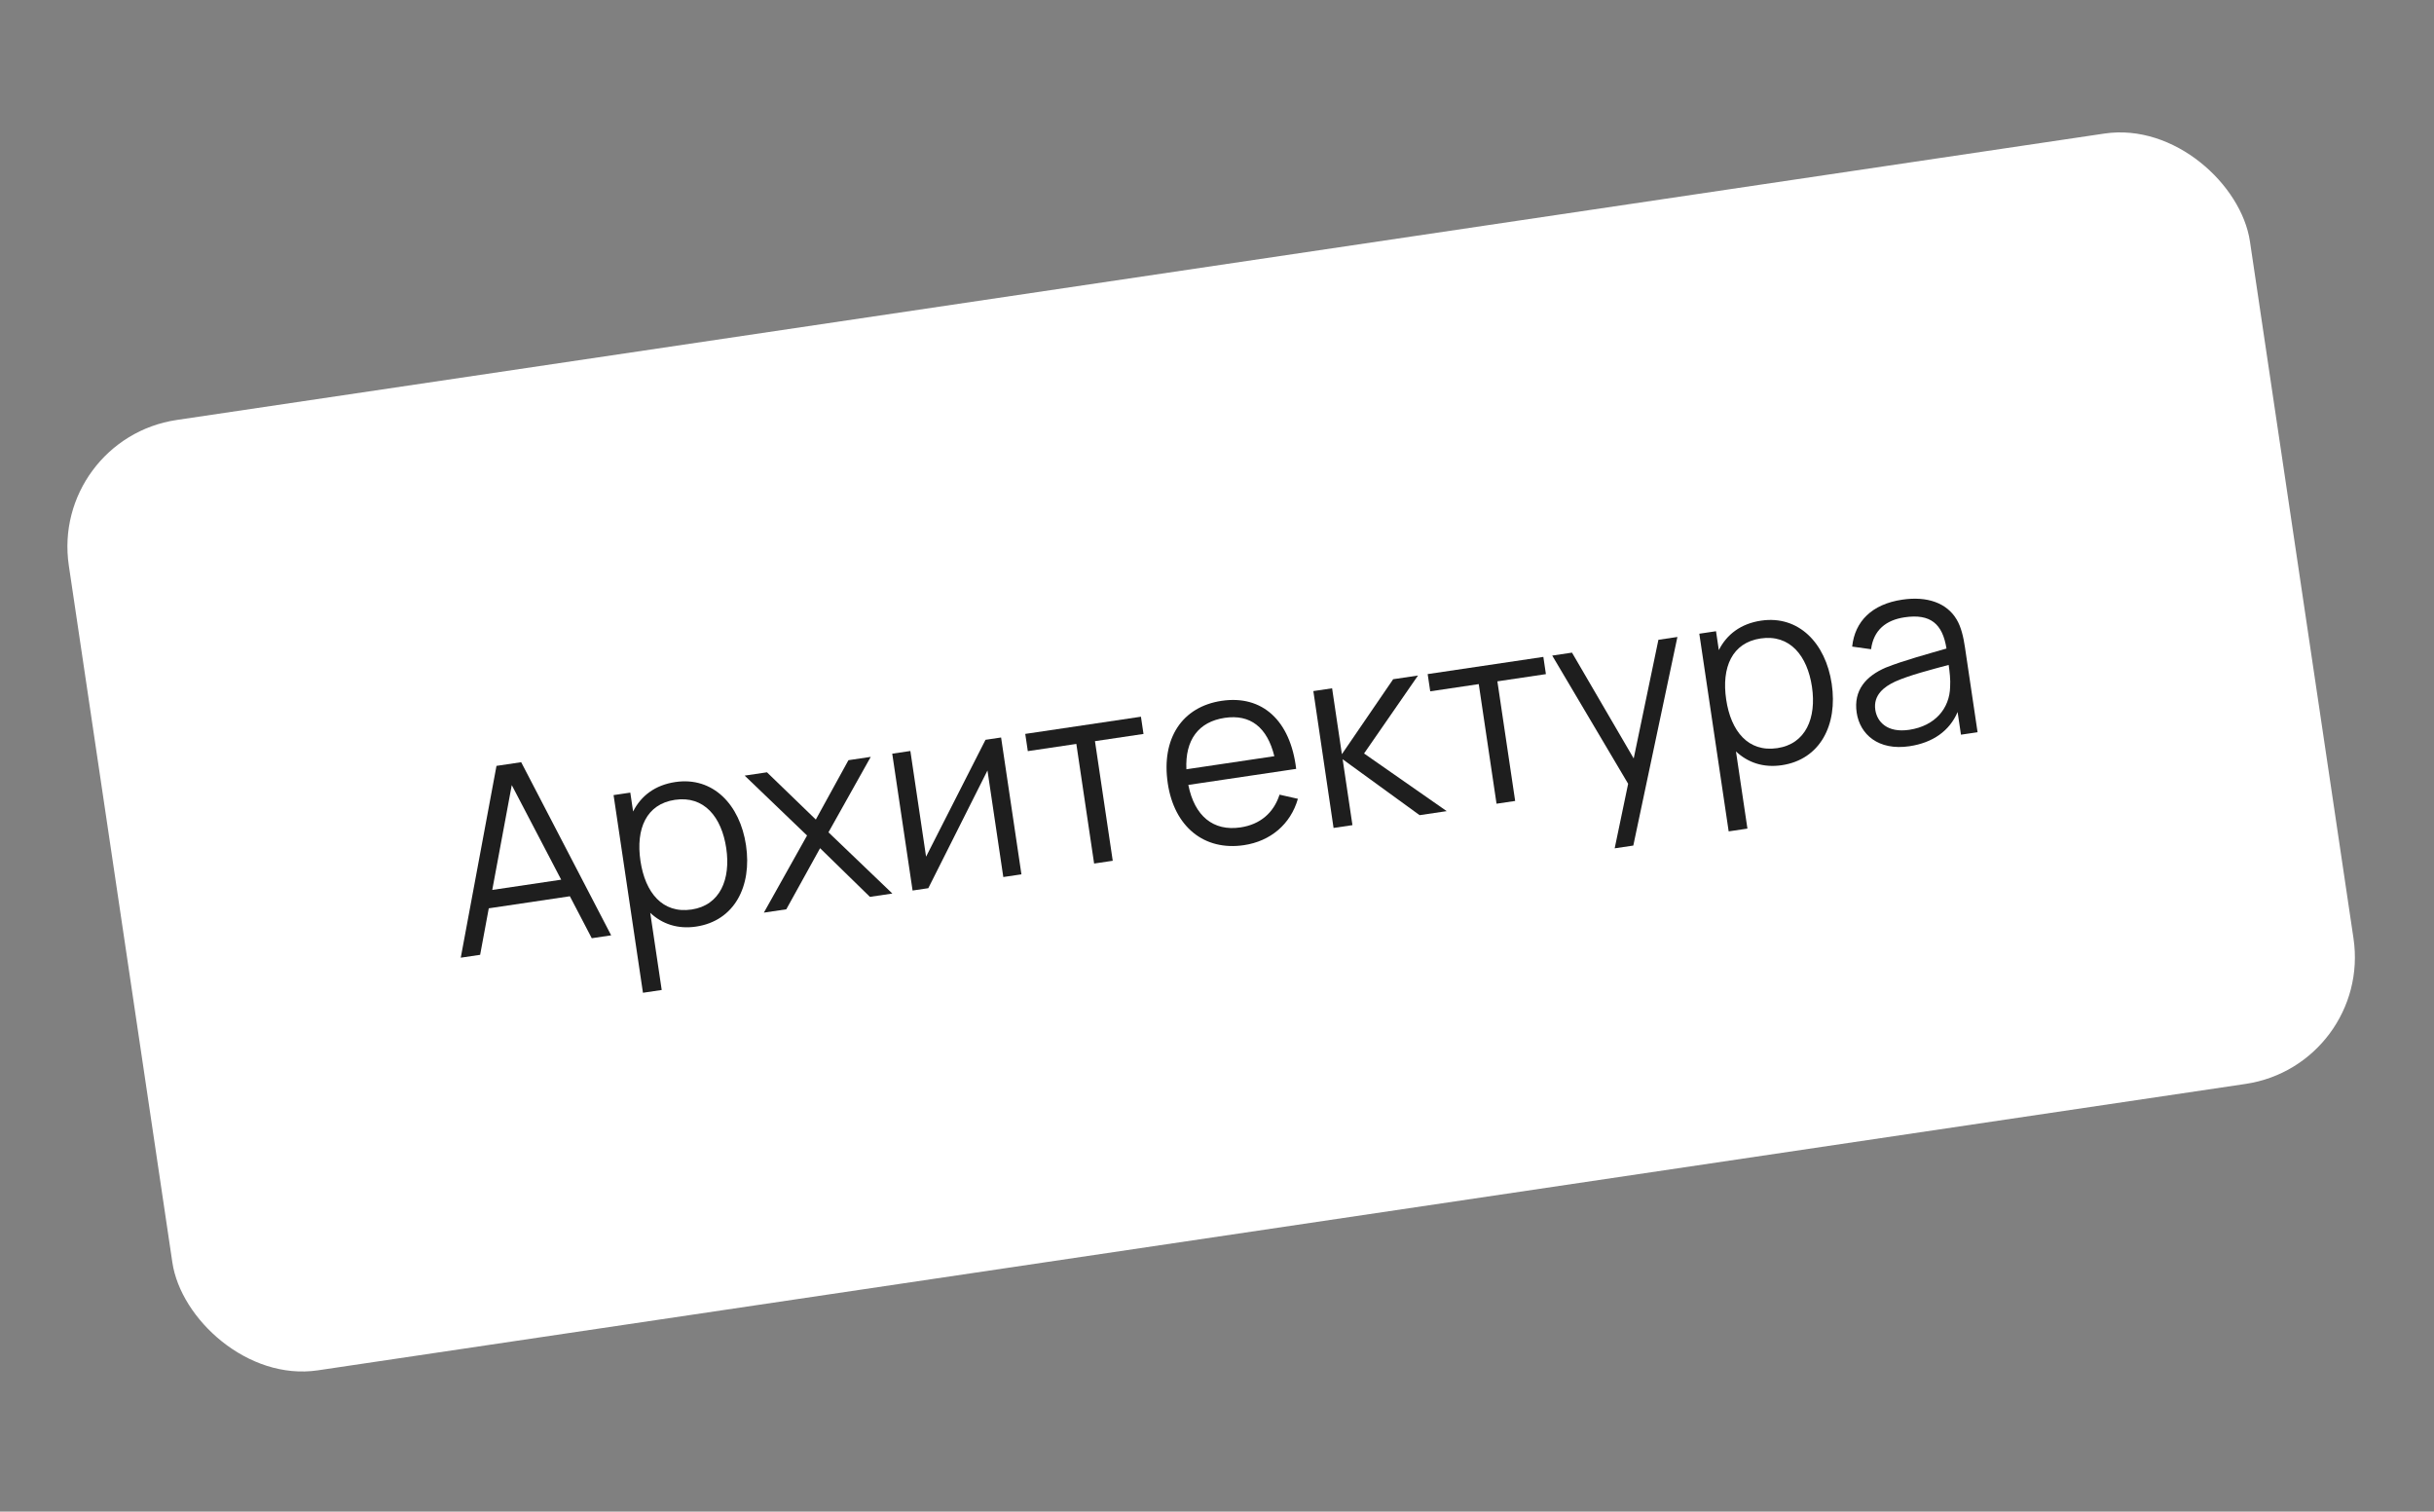<?xml version="1.0" encoding="UTF-8"?> <svg xmlns="http://www.w3.org/2000/svg" width="190" height="118" viewBox="0 0 190 118" fill="none"><rect x="0" y="0" width="190" height="118" fill="#808080" stroke="none"/> <rect x="3.902" y="34.253" width="172.13" height="75" rx="10" transform="rotate(-8.451 3.902 34.253)" fill="white"></rect> <path d="M35.967 74.758L37.48 74.533L38.154 70.904L44.484 69.963L46.194 73.238L47.708 73.013L40.684 59.498L38.756 59.785L35.967 74.758ZM38.426 69.469L39.949 61.286L43.807 68.669L38.426 69.469Z" fill="#1E1E1E"></path> <path d="M54.335 72.331C57.332 71.885 58.71 69.183 58.234 65.979C57.76 62.794 55.646 60.611 52.719 61.046C51.136 61.281 50.038 62.122 49.421 63.346L49.202 61.872L47.896 62.066L50.19 77.496L51.654 77.279L50.758 71.255C51.675 72.12 52.891 72.545 54.335 72.331ZM49.994 67.203C49.621 64.691 50.457 62.767 52.683 62.436C54.977 62.095 56.332 63.794 56.691 66.208C57.052 68.641 56.211 70.667 53.986 70.998C51.711 71.336 50.362 69.676 49.994 67.203Z" fill="#1E1E1E"></path> <path d="M59.628 71.241L61.379 70.981L64.016 66.211L67.907 70.01L69.658 69.75L64.671 64.971L67.971 59.082L66.23 59.341L63.684 63.975L59.87 60.286L58.129 60.545L62.999 65.22L59.628 71.241Z" fill="#1E1E1E"></path> <path d="M78.146 57.569L76.929 57.75L72.29 66.872L71.064 58.622L69.649 58.833L71.237 69.515L72.464 69.333L77.083 60.144L78.319 68.462L79.734 68.252L78.146 57.569Z" fill="#1E1E1E"></path> <path d="M85.408 67.409L86.862 67.192L85.474 57.855L89.263 57.292L89.063 55.947L80.032 57.289L80.232 58.634L84.02 58.071L85.408 67.409Z" fill="#1E1E1E"></path> <path d="M97.101 65.974C99.168 65.667 100.742 64.351 101.315 62.355L99.882 62.032C99.418 63.466 98.358 64.362 96.834 64.588C94.708 64.904 93.246 63.706 92.762 61.271L101.18 60.02C100.729 56.235 98.531 54.236 95.366 54.707C92.279 55.165 90.636 57.644 91.157 61.145C91.659 64.528 93.985 66.437 97.101 65.974ZM92.611 60.05C92.505 57.77 93.546 56.342 95.604 56.036C97.592 55.74 98.916 56.757 99.476 59.029L92.611 60.05Z" fill="#1E1E1E"></path> <path d="M104.099 64.63L105.573 64.411L104.808 59.268L110.815 63.632L112.932 63.318L106.48 58.817L110.691 52.732L108.752 53.02L104.749 58.872L103.985 53.729L102.521 53.946L104.099 64.63Z" fill="#1E1E1E"></path> <path d="M116.821 62.739L118.275 62.523L116.887 53.186L120.675 52.623L120.475 51.278L111.445 52.62L111.645 53.965L115.433 53.402L116.821 62.739Z" fill="#1E1E1E"></path> <path d="M126.043 66.221L127.497 66.005L130.94 49.722L129.457 49.943L127.528 59.207L122.711 50.945L121.168 51.175L127.094 61.182L126.043 66.221Z" fill="#1E1E1E"></path> <path d="M139.088 59.733C142.085 59.287 143.463 56.585 142.986 53.381C142.513 50.196 140.399 48.013 137.471 48.448C135.888 48.683 134.79 49.524 134.173 50.748L133.954 49.274L132.649 49.468L134.942 64.898L136.406 64.681L135.511 58.657C136.428 59.522 137.644 59.947 139.088 59.733ZM134.747 54.605C134.373 52.093 135.209 50.169 137.435 49.838C139.73 49.497 141.084 51.197 141.443 53.61C141.805 56.043 140.964 58.069 138.738 58.4C136.463 58.738 135.114 57.078 134.747 54.605Z" fill="#1E1E1E"></path> <path d="M149.054 58.251C150.874 57.981 152.183 57.058 152.812 55.58L153.075 57.35L154.371 57.158L153.385 50.521C153.267 49.729 153.09 48.947 152.74 48.362C151.971 47.061 150.434 46.521 148.486 46.811C146.132 47.16 144.793 48.492 144.582 50.474L146.058 50.679C146.252 49.195 147.207 48.406 148.67 48.188C150.698 47.887 151.638 48.698 151.944 50.624C150.549 51.033 148.585 51.558 147.192 52.118C145.663 52.781 144.674 53.878 144.934 55.629C145.187 57.33 146.631 58.612 149.054 58.251ZM146.388 55.413C146.216 54.255 147.079 53.601 147.949 53.199C149.078 52.697 150.734 52.279 152.114 51.903C152.186 52.387 152.269 53.083 152.228 53.624C152.191 55.278 151.073 56.667 149.036 56.97C147.315 57.226 146.526 56.342 146.388 55.413Z" fill="#1E1E1E"></path> </svg> 